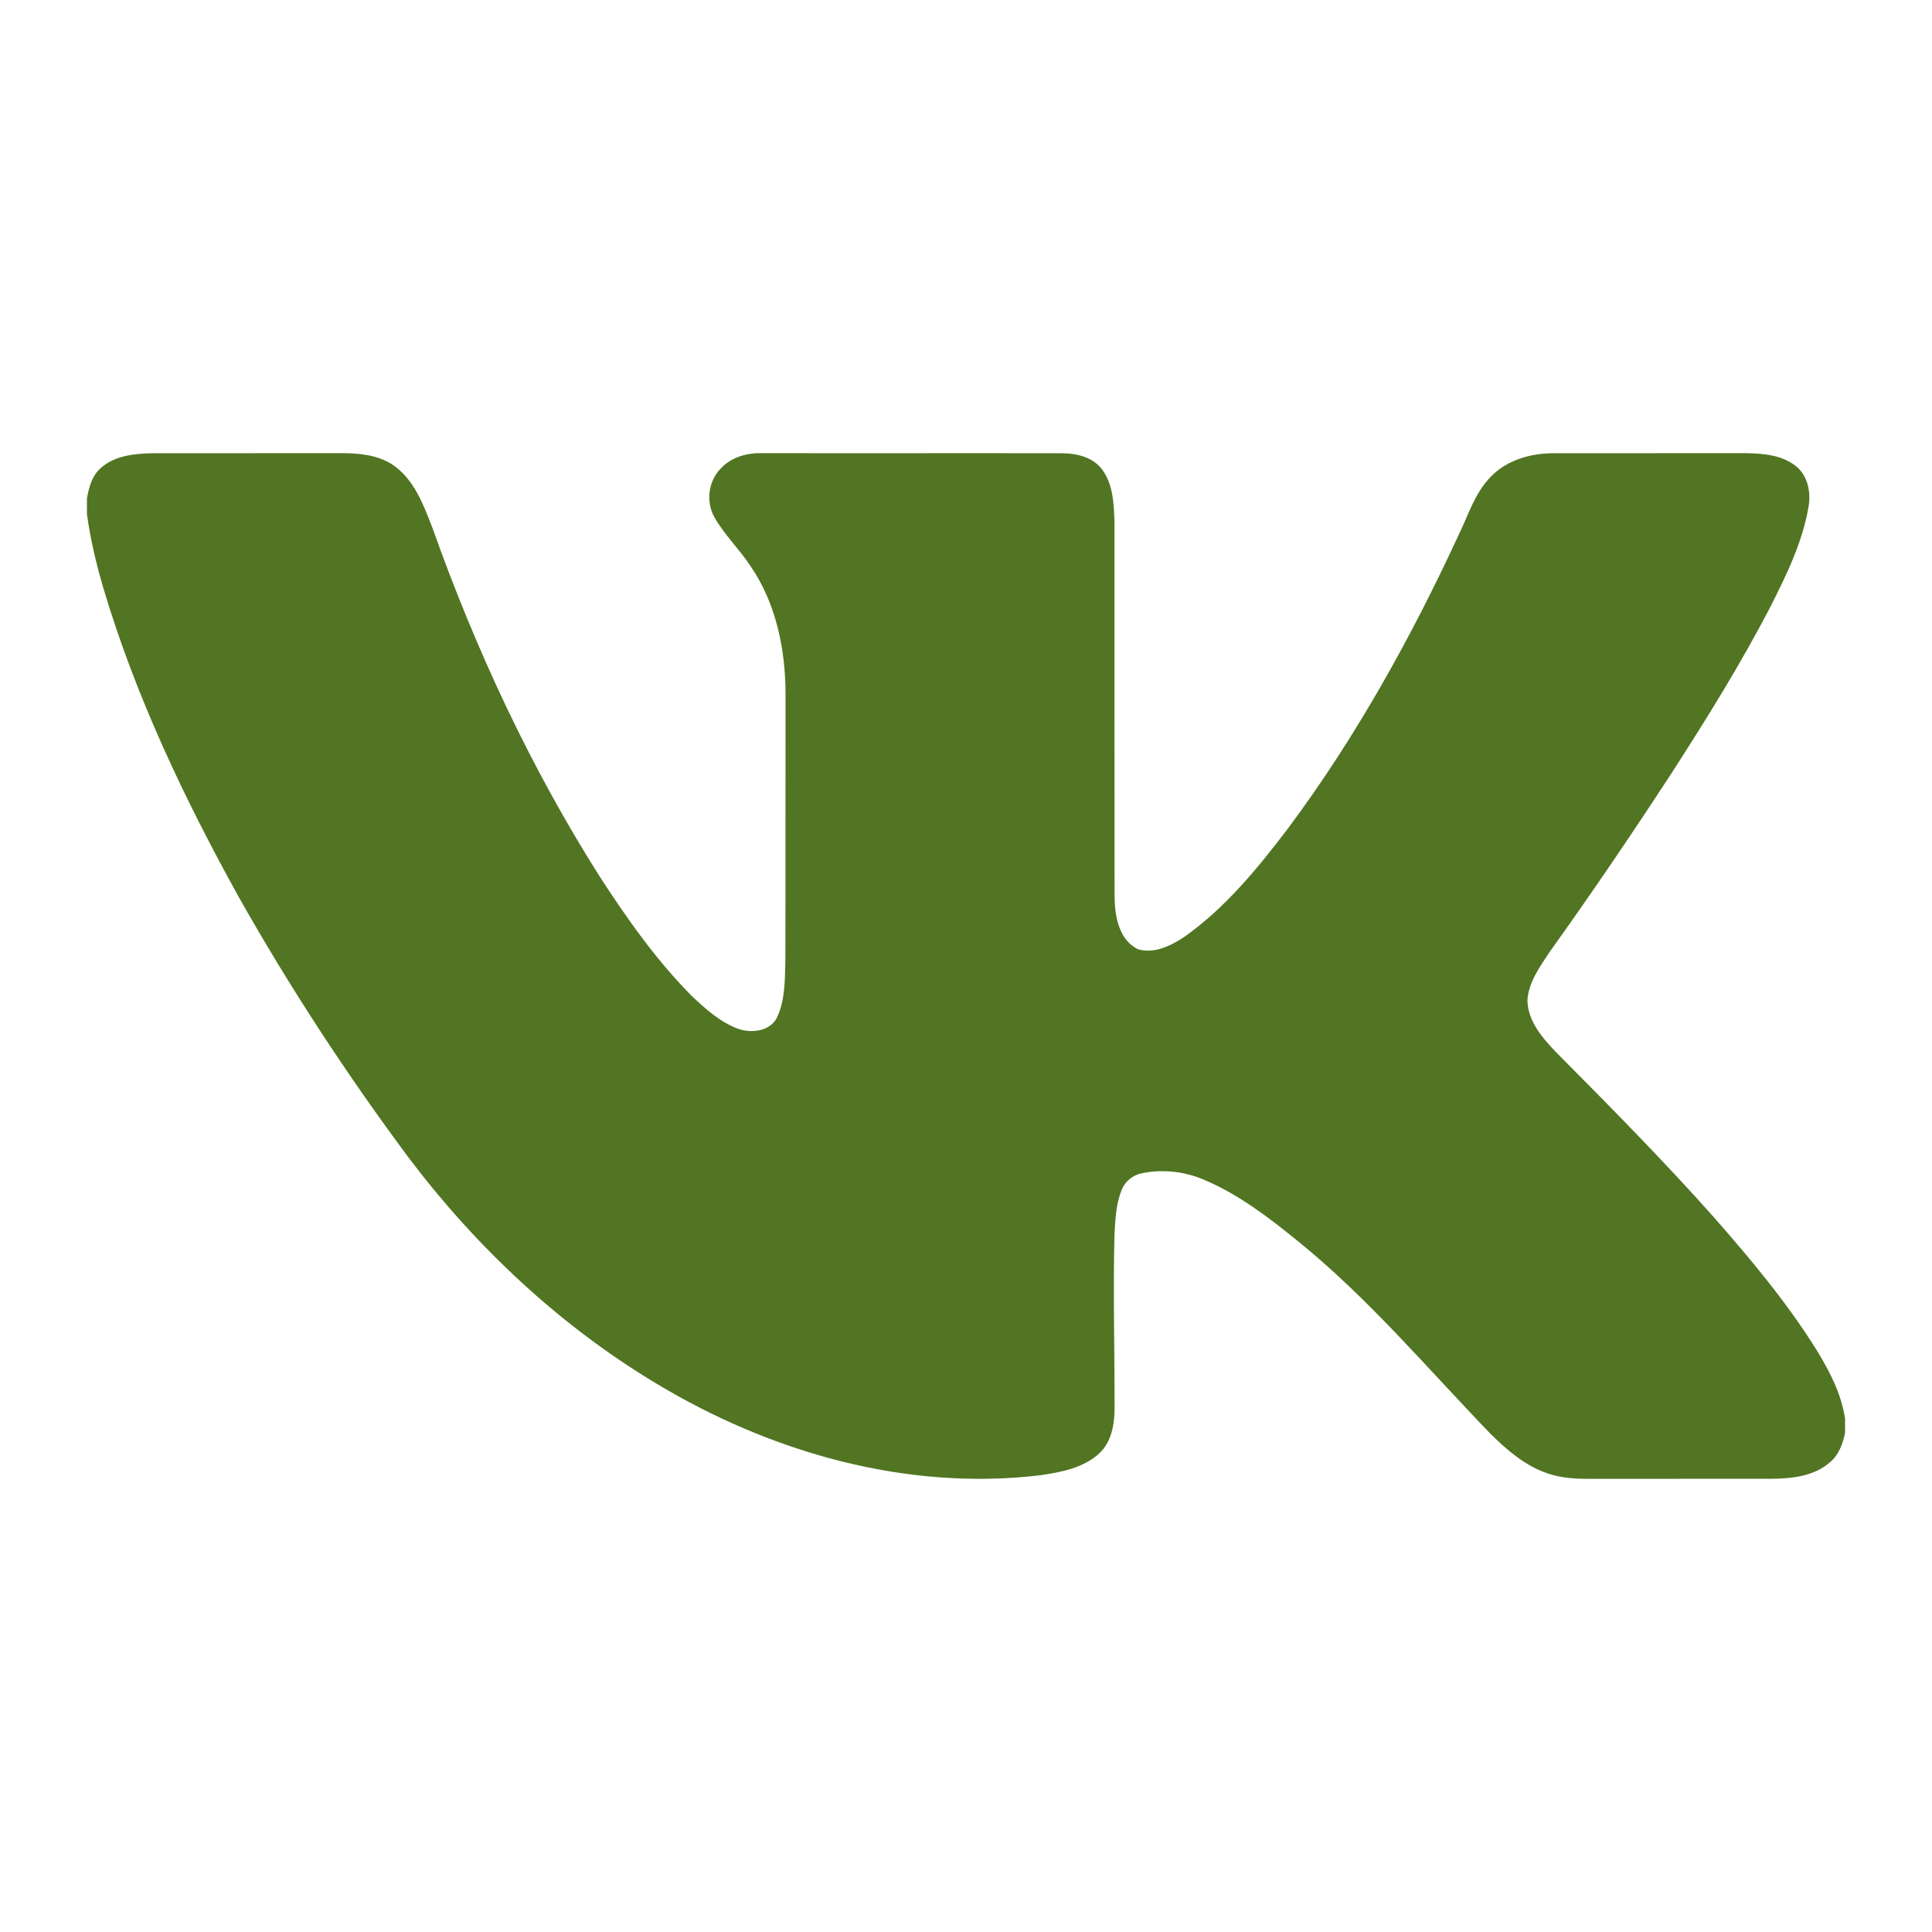 <svg width="20" height="20" viewBox="0 0 20 20" fill="none" xmlns="http://www.w3.org/2000/svg">
<g clip-path="url(#clip0_40001043_9550)">
<path d="M1.042 4.846C1.186 4.716 1.391 4.696 1.576 4.692C2.227 4.691 2.878 4.692 3.529 4.691C3.712 4.691 3.905 4.707 4.063 4.81C4.286 4.959 4.383 5.224 4.476 5.463C4.923 6.721 5.49 7.94 6.205 9.069C6.489 9.508 6.793 9.939 7.163 10.312C7.307 10.448 7.46 10.586 7.65 10.653C7.786 10.697 7.973 10.675 8.043 10.534C8.127 10.357 8.124 10.156 8.13 9.965C8.133 9.041 8.13 8.117 8.132 7.193C8.132 6.73 8.037 6.25 7.771 5.863C7.656 5.686 7.499 5.538 7.395 5.353C7.303 5.189 7.334 4.969 7.472 4.839C7.583 4.725 7.748 4.685 7.903 4.691C8.933 4.693 9.964 4.69 10.995 4.692C11.146 4.693 11.315 4.732 11.41 4.861C11.526 5.019 11.531 5.225 11.537 5.413C11.538 6.705 11.536 7.998 11.538 9.29C11.541 9.487 11.584 9.73 11.779 9.826C11.946 9.876 12.12 9.792 12.258 9.7C12.686 9.398 13.019 8.988 13.334 8.575C14.035 7.633 14.608 6.601 15.1 5.537C15.2 5.333 15.266 5.105 15.429 4.939C15.595 4.763 15.844 4.692 16.08 4.692C16.742 4.691 17.405 4.692 18.068 4.691C18.246 4.694 18.441 4.708 18.587 4.822C18.711 4.917 18.746 5.087 18.724 5.234C18.663 5.606 18.496 5.947 18.328 6.28C18.021 6.871 17.669 7.437 17.309 7.996C16.899 8.625 16.477 9.247 16.04 9.857C15.94 10.009 15.824 10.167 15.812 10.354C15.815 10.57 15.967 10.745 16.109 10.893C16.664 11.452 17.218 12.012 17.742 12.601C18.126 13.039 18.502 13.487 18.81 13.983C18.942 14.199 19.061 14.43 19.1 14.684V14.832C19.077 14.947 19.034 15.064 18.941 15.14C18.78 15.279 18.557 15.306 18.353 15.308C17.737 15.309 17.122 15.308 16.506 15.309C16.342 15.31 16.175 15.307 16.019 15.252C15.789 15.174 15.601 15.012 15.431 14.844C14.778 14.168 14.171 13.444 13.438 12.85C13.14 12.608 12.831 12.37 12.476 12.218C12.271 12.127 12.037 12.1 11.817 12.146C11.725 12.165 11.645 12.231 11.611 12.32C11.552 12.464 11.546 12.624 11.537 12.778C11.522 13.379 11.539 13.981 11.538 14.582C11.537 14.746 11.506 14.926 11.381 15.044C11.218 15.196 10.988 15.239 10.775 15.271C9.384 15.439 7.974 15.035 6.787 14.318C5.794 13.721 4.934 12.914 4.236 11.992C3.592 11.127 3 10.223 2.47 9.283C1.906 8.265 1.403 7.206 1.07 6.088C0.996 5.837 0.936 5.582 0.9 5.323V5.16C0.92 5.046 0.952 4.925 1.042 4.846Z" fill="#517522"/>
</g>
<defs>
<clipPath id="clip0_40001043_9550">
<rect width="18.2" height="18.2" fill="white" transform="translate(0.9 0.9)"/>
</clipPath>
</defs>
</svg>
